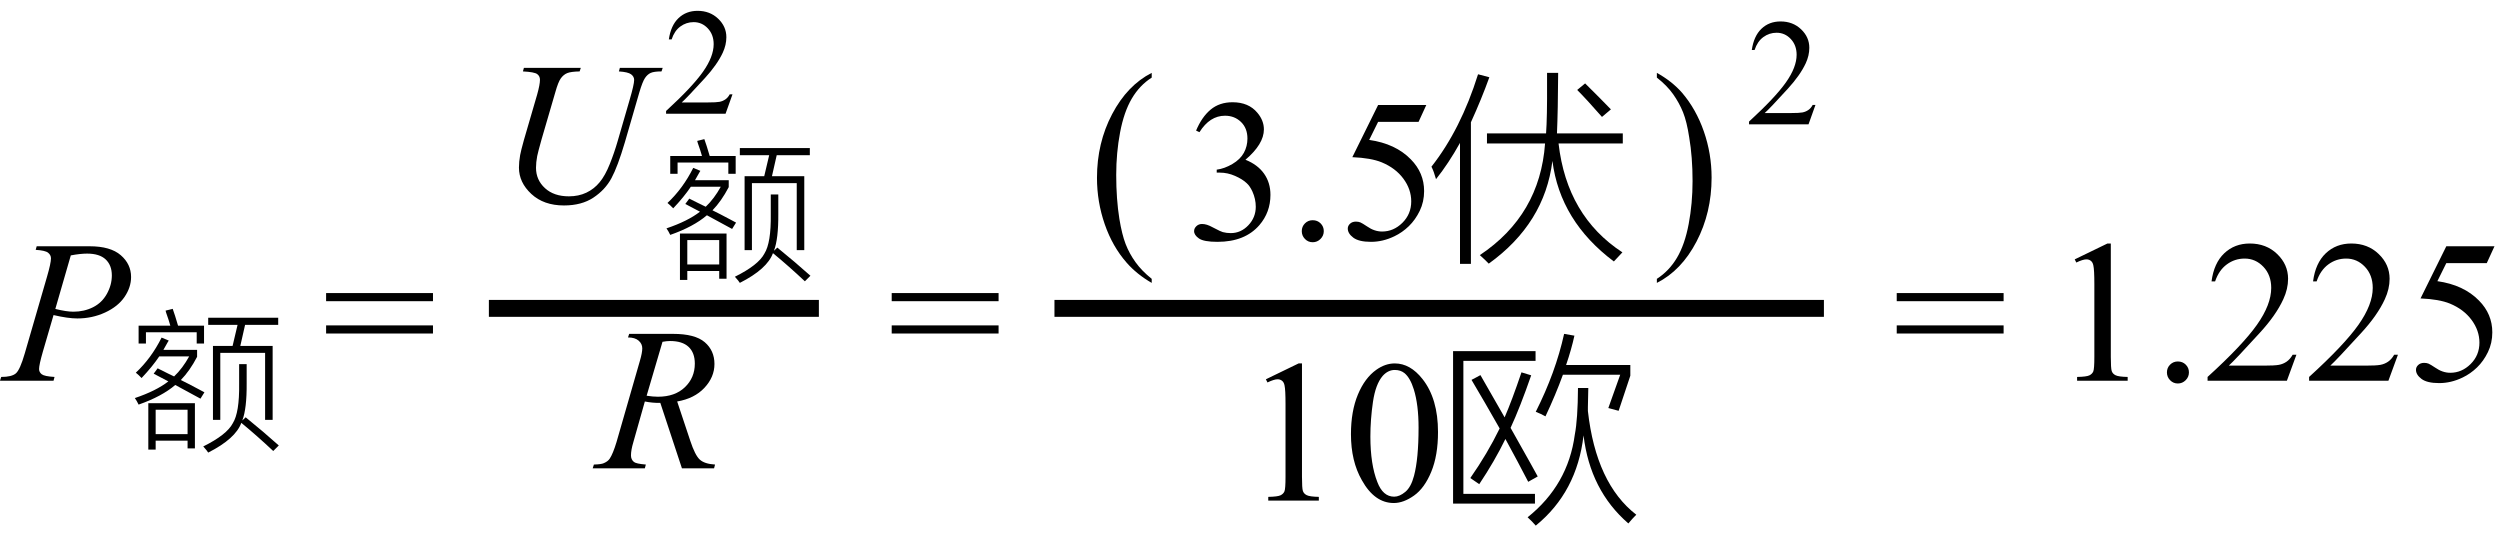<svg xmlns="http://www.w3.org/2000/svg" xmlns:xlink="http://www.w3.org/1999/xlink" stroke-dasharray="none" shape-rendering="auto" font-family="'Dialog'" width="197" text-rendering="auto" fill-opacity="1" contentScriptType="text/ecmascript" color-interpolation="auto" color-rendering="auto" preserveAspectRatio="xMidYMid meet" font-size="12" fill="black" stroke="black" image-rendering="auto" stroke-miterlimit="10" zoomAndPan="magnify" version="1.0" stroke-linecap="square" stroke-linejoin="miter" contentStyleType="text/css" font-style="normal" height="42" stroke-width="1" stroke-dashoffset="0" font-weight="normal" stroke-opacity="1"><defs id="genericDefs"/><g><g text-rendering="optimizeLegibility" transform="translate(0.391,30)" color-rendering="optimizeQuality" color-interpolation="linearRGB" image-rendering="optimizeQuality"><path d="M2.5 -10.594 L6.672 -10.594 Q8.312 -10.594 9.125 -9.891 Q9.938 -9.188 9.938 -8.172 Q9.938 -7.359 9.422 -6.602 Q8.906 -5.844 7.891 -5.375 Q6.875 -4.906 5.703 -4.906 Q4.969 -4.906 3.828 -5.172 L2.984 -2.281 Q2.688 -1.25 2.688 -0.922 Q2.688 -0.672 2.898 -0.508 Q3.109 -0.344 3.906 -0.297 L3.828 0 L-0.391 0 L-0.297 -0.297 Q0.531 -0.297 0.859 -0.578 Q1.188 -0.859 1.562 -2.156 L3.312 -8.188 Q3.625 -9.266 3.625 -9.641 Q3.625 -9.906 3.398 -10.086 Q3.172 -10.266 2.422 -10.312 L2.5 -10.594 ZM3.969 -5.656 Q4.844 -5.438 5.391 -5.438 Q6.234 -5.438 6.938 -5.789 Q7.641 -6.141 8.031 -6.844 Q8.422 -7.547 8.422 -8.297 Q8.422 -9.094 7.938 -9.555 Q7.453 -10.016 6.469 -10.016 Q5.938 -10.016 5.188 -9.875 L3.969 -5.656 Z" stroke="none"/></g><g text-rendering="optimizeLegibility" transform="translate(10.328,34.18)" color-rendering="optimizeQuality" color-interpolation="linearRGB" image-rendering="optimizeQuality"><path d="M6.453 -6.922 L8 -6.922 L8.391 -8.578 L6.078 -8.578 L6.078 -9.141 L11.594 -9.141 L11.594 -8.578 L8.984 -8.578 L8.609 -6.922 L11.156 -6.922 L11.156 -1.094 L10.562 -1.094 L10.562 -6.375 L7.031 -6.375 L7.031 -1.094 L6.453 -1.094 L6.453 -6.922 ZM1.359 -2.406 L5.031 -2.406 L5.031 1.156 L4.453 1.156 L4.453 0.547 L1.938 0.547 L1.938 1.25 L1.359 1.25 L1.359 -2.406 ZM1.781 -4.734 L2.094 -5.156 Q2.344 -5.031 2.938 -4.734 Q3.234 -4.594 3.391 -4.516 Q4.062 -5.156 4.578 -6.094 L2.219 -6.094 Q1.672 -5.281 0.828 -4.391 Q0.609 -4.625 0.375 -4.812 Q1.594 -5.953 2.406 -7.578 L2.969 -7.344 Q2.938 -7.297 2.891 -7.219 Q2.672 -6.812 2.547 -6.609 L5.203 -6.609 L5.203 -6.062 Q4.625 -4.953 3.922 -4.234 Q4.406 -4 5.344 -3.5 Q5.641 -3.344 5.781 -3.266 L5.469 -2.766 Q4.625 -3.219 3.484 -3.844 Q2.422 -2.938 0.594 -2.297 Q0.453 -2.594 0.297 -2.812 Q1.969 -3.375 2.938 -4.125 Q2.406 -4.406 1.781 -4.734 ZM11.203 1.359 Q9.906 0.141 8.688 -0.859 Q8.234 0.391 6.078 1.484 Q6 1.344 5.688 1 Q7.547 0.078 8.016 -0.828 Q8.547 -1.672 8.516 -3.922 L8.516 -5.484 L9.109 -5.484 L9.109 -3.969 Q9.125 -1.984 8.766 -1.047 L9.031 -1.297 Q10.453 -0.141 11.641 0.922 L11.203 1.359 ZM1.938 -1.891 L1.938 0.031 L4.453 0.031 L4.453 -1.891 L1.938 -1.891 ZM2.719 -9.703 L3.281 -9.844 Q3.453 -9.375 3.703 -8.516 L5.75 -8.516 L5.75 -7.109 L5.172 -7.109 L5.172 -8 L1.172 -8 L1.172 -7.109 L0.594 -7.109 L0.594 -8.516 L3.094 -8.516 Q3 -8.875 2.766 -9.531 Q2.734 -9.656 2.719 -9.703 Z" stroke="none"/></g><g text-rendering="optimizeLegibility" transform="translate(25.4,30)" color-rendering="optimizeQuality" color-interpolation="linearRGB" image-rendering="optimizeQuality"><path d="M0.297 -6.906 L8.719 -6.906 L8.719 -6.266 L0.297 -6.266 L0.297 -6.906 ZM0.297 -4.359 L8.719 -4.359 L8.719 -3.719 L0.297 -3.719 L0.297 -4.359 Z" stroke="none"/></g><g text-rendering="optimizeLegibility" stroke-width="1.333" color-interpolation="linearRGB" color-rendering="optimizeQuality" image-rendering="optimizeQuality"><line y2="24.3" fill="none" x1="39.19" x2="63.861" y1="24.3"/><path d="M2.094 -10.594 L6.578 -10.594 L6.484 -10.312 Q5.797 -10.297 5.508 -10.18 Q5.219 -10.062 5.008 -9.773 Q4.797 -9.484 4.578 -8.703 L3.484 -4.953 Q3.203 -3.953 3.141 -3.641 Q3.047 -3.141 3.047 -2.719 Q3.047 -1.766 3.75 -1.117 Q4.453 -0.469 5.641 -0.469 Q6.406 -0.469 7.016 -0.758 Q7.625 -1.047 8.062 -1.578 Q8.5 -2.109 8.859 -3.008 Q9.219 -3.906 9.484 -4.828 L10.422 -8.062 Q10.781 -9.281 10.781 -9.641 Q10.781 -9.906 10.539 -10.086 Q10.297 -10.266 9.578 -10.312 L9.656 -10.594 L13.031 -10.594 L12.938 -10.312 Q12.344 -10.312 12.086 -10.195 Q11.828 -10.078 11.633 -9.789 Q11.438 -9.5 11.188 -8.656 L10.047 -4.719 Q9.484 -2.812 8.992 -1.898 Q8.5 -0.984 7.57 -0.367 Q6.641 0.25 5.25 0.25 Q3.656 0.25 2.68 -0.656 Q1.703 -1.562 1.703 -2.734 Q1.703 -3.188 1.797 -3.719 Q1.859 -4.062 2.094 -4.906 L3.141 -8.5 Q3.359 -9.281 3.359 -9.656 Q3.359 -9.938 3.141 -10.102 Q2.922 -10.266 2.016 -10.312 L2.094 -10.594 Z" stroke-width="1" transform="translate(39.19,15.94)" stroke="none"/></g><g text-rendering="optimizeLegibility" transform="translate(52.221,20.807)" color-rendering="optimizeQuality" color-interpolation="linearRGB" image-rendering="optimizeQuality"><path d="M6.453 -6.922 L8 -6.922 L8.391 -8.578 L6.078 -8.578 L6.078 -9.141 L11.594 -9.141 L11.594 -8.578 L8.984 -8.578 L8.609 -6.922 L11.156 -6.922 L11.156 -1.094 L10.562 -1.094 L10.562 -6.375 L7.031 -6.375 L7.031 -1.094 L6.453 -1.094 L6.453 -6.922 ZM1.359 -2.406 L5.031 -2.406 L5.031 1.156 L4.453 1.156 L4.453 0.547 L1.938 0.547 L1.938 1.25 L1.359 1.25 L1.359 -2.406 ZM1.781 -4.734 L2.094 -5.156 Q2.344 -5.031 2.938 -4.734 Q3.234 -4.594 3.391 -4.516 Q4.062 -5.156 4.578 -6.094 L2.219 -6.094 Q1.672 -5.281 0.828 -4.391 Q0.609 -4.625 0.375 -4.812 Q1.594 -5.953 2.406 -7.578 L2.969 -7.344 Q2.938 -7.297 2.891 -7.219 Q2.672 -6.812 2.547 -6.609 L5.203 -6.609 L5.203 -6.062 Q4.625 -4.953 3.922 -4.234 Q4.406 -4 5.344 -3.5 Q5.641 -3.344 5.781 -3.266 L5.469 -2.766 Q4.625 -3.219 3.484 -3.844 Q2.422 -2.938 0.594 -2.297 Q0.453 -2.594 0.297 -2.812 Q1.969 -3.375 2.938 -4.125 Q2.406 -4.406 1.781 -4.734 ZM11.203 1.359 Q9.906 0.141 8.688 -0.859 Q8.234 0.391 6.078 1.484 Q6 1.344 5.688 1 Q7.547 0.078 8.016 -0.828 Q8.547 -1.672 8.516 -3.922 L8.516 -5.484 L9.109 -5.484 L9.109 -3.969 Q9.125 -1.984 8.766 -1.047 L9.031 -1.297 Q10.453 -0.141 11.641 0.922 L11.203 1.359 ZM1.938 -1.891 L1.938 0.031 L4.453 0.031 L4.453 -1.891 L1.938 -1.891 ZM2.719 -9.703 L3.281 -9.844 Q3.453 -9.375 3.703 -8.516 L5.75 -8.516 L5.75 -7.109 L5.172 -7.109 L5.172 -8 L1.172 -8 L1.172 -7.109 L0.594 -7.109 L0.594 -8.516 L3.094 -8.516 Q3 -8.875 2.766 -9.531 Q2.734 -9.656 2.719 -9.703 Z" stroke="none"/></g><g text-rendering="optimizeLegibility" transform="translate(52.221,8.963)" color-rendering="optimizeQuality" color-interpolation="linearRGB" image-rendering="optimizeQuality"><path d="M5.5 -1.531 L4.953 0 L0.266 0 L0.266 -0.219 Q2.328 -2.109 3.172 -3.305 Q4.016 -4.5 4.016 -5.484 Q4.016 -6.234 3.555 -6.727 Q3.094 -7.219 2.438 -7.219 Q1.859 -7.219 1.391 -6.875 Q0.922 -6.531 0.703 -5.859 L0.484 -5.859 Q0.641 -6.953 1.242 -7.531 Q1.844 -8.109 2.75 -8.109 Q3.719 -8.109 4.367 -7.492 Q5.016 -6.875 5.016 -6.031 Q5.016 -5.422 4.734 -4.812 Q4.297 -3.875 3.328 -2.812 Q1.875 -1.219 1.5 -0.891 L3.578 -0.891 Q4.219 -0.891 4.469 -0.938 Q4.719 -0.984 4.93 -1.125 Q5.141 -1.266 5.281 -1.531 L5.5 -1.531 Z" stroke="none"/></g><g text-rendering="optimizeLegibility" transform="translate(47.08,36.903)" color-rendering="optimizeQuality" color-interpolation="linearRGB" image-rendering="optimizeQuality"><path d="M6.656 0 L4.953 -5.156 Q4.359 -5.141 3.734 -5.266 L2.828 -2.062 Q2.641 -1.438 2.641 -1.016 Q2.641 -0.688 2.875 -0.5 Q3.047 -0.359 3.812 -0.297 L3.734 0 L-0.375 0 L-0.281 -0.297 Q0.297 -0.312 0.5 -0.406 Q0.828 -0.547 0.969 -0.766 Q1.219 -1.141 1.5 -2.062 L3.344 -8.469 Q3.531 -9.109 3.531 -9.453 Q3.531 -9.812 3.242 -10.062 Q2.953 -10.312 2.406 -10.312 L2.5 -10.594 L5.953 -10.594 Q7.688 -10.594 8.453 -9.938 Q9.219 -9.281 9.219 -8.219 Q9.219 -7.188 8.43 -6.344 Q7.641 -5.5 6.281 -5.266 L7.312 -2.172 Q7.688 -1.031 8.062 -0.688 Q8.438 -0.344 9.266 -0.297 L9.188 0 L6.656 0 ZM3.875 -5.719 Q4.375 -5.641 4.766 -5.641 Q6.109 -5.641 6.891 -6.391 Q7.672 -7.141 7.672 -8.25 Q7.672 -9.109 7.18 -9.57 Q6.688 -10.031 5.719 -10.031 Q5.469 -10.031 5.125 -9.969 L3.875 -5.719 Z" stroke="none"/></g><g text-rendering="optimizeLegibility" transform="translate(69.969,30)" color-rendering="optimizeQuality" color-interpolation="linearRGB" image-rendering="optimizeQuality"><path d="M0.297 -6.906 L8.719 -6.906 L8.719 -6.266 L0.297 -6.266 L0.297 -6.906 ZM0.297 -4.359 L8.719 -4.359 L8.719 -3.719 L0.297 -3.719 L0.297 -4.359 Z" stroke="none"/></g><g text-rendering="optimizeLegibility" stroke-width="1.333" color-interpolation="linearRGB" color-rendering="optimizeQuality" image-rendering="optimizeQuality"><line y2="24.3" fill="none" x1="83.758" x2="143.058" y1="24.3"/><path d="M4.969 3.141 L4.969 3.422 Q3.797 2.828 3 2.031 Q1.875 0.906 1.266 -0.641 Q0.656 -2.188 0.656 -3.844 Q0.656 -6.266 1.852 -8.258 Q3.047 -10.25 4.969 -11.109 L4.969 -10.781 Q4.016 -10.25 3.398 -9.328 Q2.781 -8.406 2.477 -6.992 Q2.172 -5.578 2.172 -4.047 Q2.172 -2.375 2.422 -1 Q2.625 0.078 2.914 0.734 Q3.203 1.391 3.695 1.992 Q4.188 2.594 4.969 3.141 Z" stroke-width="1" transform="translate(85.786,18.395) matrix(1,0,0,1.139,0,0)" stroke="none"/></g><g text-rendering="optimizeLegibility" transform="translate(93.439,18.869)" color-rendering="optimizeQuality" color-interpolation="linearRGB" image-rendering="optimizeQuality"><path d="M0.812 -8.578 Q1.266 -9.656 1.961 -10.234 Q2.656 -10.812 3.688 -10.812 Q4.953 -10.812 5.641 -9.984 Q6.156 -9.375 6.156 -8.672 Q6.156 -7.516 4.703 -6.281 Q5.672 -5.891 6.172 -5.18 Q6.672 -4.469 6.672 -3.516 Q6.672 -2.141 5.797 -1.125 Q4.656 0.188 2.5 0.188 Q1.422 0.188 1.039 -0.078 Q0.656 -0.344 0.656 -0.656 Q0.656 -0.875 0.836 -1.047 Q1.016 -1.219 1.281 -1.219 Q1.469 -1.219 1.672 -1.156 Q1.812 -1.125 2.281 -0.875 Q2.75 -0.625 2.922 -0.578 Q3.219 -0.5 3.547 -0.5 Q4.344 -0.5 4.93 -1.117 Q5.516 -1.734 5.516 -2.578 Q5.516 -3.188 5.25 -3.781 Q5.047 -4.219 4.797 -4.438 Q4.469 -4.75 3.883 -5.008 Q3.297 -5.266 2.688 -5.266 L2.438 -5.266 L2.438 -5.5 Q3.047 -5.578 3.672 -5.945 Q4.297 -6.312 4.578 -6.828 Q4.859 -7.344 4.859 -7.953 Q4.859 -8.766 4.352 -9.258 Q3.844 -9.75 3.094 -9.75 Q1.891 -9.75 1.078 -8.453 L0.812 -8.578 ZM10 -1.516 Q10.375 -1.516 10.625 -1.266 Q10.875 -1.016 10.875 -0.656 Q10.875 -0.297 10.617 -0.039 Q10.359 0.219 10 0.219 Q9.641 0.219 9.391 -0.039 Q9.141 -0.297 9.141 -0.656 Q9.141 -1.016 9.391 -1.266 Q9.641 -1.516 10 -1.516 ZM18.953 -10.594 L18.344 -9.266 L15.156 -9.266 L14.453 -7.844 Q16.531 -7.547 17.734 -6.312 Q18.781 -5.25 18.781 -3.812 Q18.781 -2.969 18.438 -2.258 Q18.094 -1.547 17.578 -1.047 Q17.062 -0.547 16.438 -0.25 Q15.531 0.188 14.594 0.188 Q13.641 0.188 13.203 -0.141 Q12.766 -0.469 12.766 -0.859 Q12.766 -1.078 12.945 -1.242 Q13.125 -1.406 13.406 -1.406 Q13.609 -1.406 13.758 -1.344 Q13.906 -1.281 14.281 -1.031 Q14.859 -0.625 15.469 -0.625 Q16.375 -0.625 17.07 -1.312 Q17.766 -2 17.766 -3 Q17.766 -3.953 17.148 -4.789 Q16.531 -5.625 15.438 -6.078 Q14.594 -6.422 13.125 -6.484 L15.156 -10.594 L18.953 -10.594 Z" stroke="none"/></g><g text-rendering="optimizeLegibility" transform="translate(112.392,18.869)" color-rendering="optimizeQuality" color-interpolation="linearRGB" image-rendering="optimizeQuality"><path d="M9.516 -13.125 L10.391 -13.125 Q10.375 -10.156 10.297 -8.359 L15.484 -8.359 L15.484 -7.562 L10.422 -7.562 Q11.078 -1.844 15.453 1.016 Q15.234 1.234 14.781 1.734 Q10.547 -1.438 9.938 -6.188 Q9.328 -1.266 4.922 1.906 Q4.672 1.641 4.219 1.234 Q8.953 -1.922 9.359 -7.562 L4.781 -7.562 L4.781 -8.359 L9.438 -8.359 Q9.531 -9.594 9.516 -12.359 Q9.516 -12.891 9.516 -13.125 ZM0.766 -4.75 Q0.594 -5.375 0.406 -5.734 Q2.719 -8.672 4.078 -13.016 L4.969 -12.781 Q4.344 -11.047 3.516 -9.234 L3.516 1.922 L2.656 1.922 L2.656 -7.609 Q1.75 -5.984 0.766 -4.75 ZM13.844 -9.656 Q12.625 -11.047 11.891 -11.781 L12.516 -12.297 Q13.797 -11.031 14.547 -10.25 L13.844 -9.656 Z" stroke="none"/></g><g text-rendering="optimizeLegibility" transform="translate(130.202,18.395) matrix(1,0,0,1.139,0,0)" color-rendering="optimizeQuality" color-interpolation="linearRGB" image-rendering="optimizeQuality"><path d="M0.359 -10.781 L0.359 -11.109 Q1.547 -10.531 2.344 -9.734 Q3.453 -8.594 4.062 -7.055 Q4.672 -5.516 4.672 -3.859 Q4.672 -1.438 3.484 0.562 Q2.297 2.562 0.359 3.422 L0.359 3.141 Q1.328 2.594 1.945 1.68 Q2.562 0.766 2.867 -0.656 Q3.172 -2.078 3.172 -3.625 Q3.172 -5.281 2.906 -6.656 Q2.719 -7.734 2.422 -8.383 Q2.125 -9.031 1.641 -9.633 Q1.156 -10.234 0.359 -10.781 Z" stroke="none"/></g><g text-rendering="optimizeLegibility" transform="translate(137.558,9.799)" color-rendering="optimizeQuality" color-interpolation="linearRGB" image-rendering="optimizeQuality"><path d="M5.5 -1.531 L4.953 0 L0.266 0 L0.266 -0.219 Q2.328 -2.109 3.172 -3.305 Q4.016 -4.5 4.016 -5.484 Q4.016 -6.234 3.555 -6.727 Q3.094 -7.219 2.438 -7.219 Q1.859 -7.219 1.391 -6.875 Q0.922 -6.531 0.703 -5.859 L0.484 -5.859 Q0.641 -6.953 1.242 -7.531 Q1.844 -8.109 2.75 -8.109 Q3.719 -8.109 4.367 -7.492 Q5.016 -6.875 5.016 -6.031 Q5.016 -5.422 4.734 -4.812 Q4.297 -3.875 3.328 -2.812 Q1.875 -1.219 1.5 -0.891 L3.578 -0.891 Q4.219 -0.891 4.469 -0.938 Q4.719 -0.984 4.93 -1.125 Q5.141 -1.266 5.281 -1.531 L5.5 -1.531 Z" stroke="none"/></g><g text-rendering="optimizeLegibility" transform="translate(97.877,39.45)" color-rendering="optimizeQuality" color-interpolation="linearRGB" image-rendering="optimizeQuality"><path d="M1.875 -9.562 L4.453 -10.812 L4.719 -10.812 L4.719 -1.875 Q4.719 -0.984 4.789 -0.766 Q4.859 -0.547 5.094 -0.43 Q5.328 -0.312 6.047 -0.297 L6.047 0 L2.062 0 L2.062 -0.297 Q2.812 -0.312 3.031 -0.422 Q3.25 -0.531 3.336 -0.727 Q3.422 -0.922 3.422 -1.875 L3.422 -7.594 Q3.422 -8.75 3.344 -9.078 Q3.297 -9.328 3.148 -9.445 Q3 -9.562 2.797 -9.562 Q2.516 -9.562 2 -9.312 L1.875 -9.562 ZM8.578 -5.234 Q8.578 -7.047 9.125 -8.359 Q9.672 -9.672 10.578 -10.312 Q11.281 -10.812 12.031 -10.812 Q13.25 -10.812 14.219 -9.578 Q15.438 -8.031 15.438 -5.406 Q15.438 -3.562 14.906 -2.273 Q14.375 -0.984 13.547 -0.398 Q12.719 0.188 11.953 0.188 Q10.438 0.188 9.438 -1.609 Q8.578 -3.109 8.578 -5.234 ZM10.109 -5.047 Q10.109 -2.859 10.656 -1.469 Q11.094 -0.312 11.984 -0.312 Q12.406 -0.312 12.859 -0.688 Q13.312 -1.062 13.547 -1.953 Q13.906 -3.297 13.906 -5.75 Q13.906 -7.562 13.531 -8.766 Q13.25 -9.672 12.797 -10.047 Q12.484 -10.297 12.031 -10.297 Q11.5 -10.297 11.078 -9.828 Q10.516 -9.172 10.312 -7.781 Q10.109 -6.391 10.109 -5.047 Z" stroke="none"/></g><g text-rendering="optimizeLegibility" transform="translate(113.314,39.45)" color-rendering="optimizeQuality" color-interpolation="linearRGB" image-rendering="optimizeQuality"><path d="M1.188 -11.781 L7.688 -11.781 L7.688 -11.016 L2 -11.016 L2 -0.531 L7.641 -0.531 L7.641 0.234 L1.188 0.234 L1.188 -11.781 ZM11.031 -8.875 L11.844 -8.875 Q11.844 -8.344 11.812 -7.375 Q11.812 -7.156 11.812 -7.062 Q12.453 -1.344 15.625 1.109 Q15.312 1.422 15 1.797 Q11.984 -0.812 11.469 -5.141 Q10.953 -0.672 7.703 1.969 Q7.438 1.656 7.062 1.312 Q10.25 -1.234 10.781 -5.203 Q11.016 -6.422 11.031 -8.875 ZM2.641 -9.516 L3.344 -9.891 Q4.203 -8.375 5.25 -6.562 Q5.828 -7.891 6.578 -10.109 L7.344 -9.875 Q6.453 -7.312 5.719 -5.734 Q6.25 -4.781 7.281 -2.953 Q7.672 -2.25 7.859 -1.906 L7.109 -1.484 Q6.375 -2.906 5.312 -4.859 Q4.469 -3.125 3.25 -1.297 L2.547 -1.781 Q3.891 -3.703 4.859 -5.688 Q3.672 -7.781 2.641 -9.516 ZM8.469 -6.641 Q8.109 -6.844 7.703 -7 Q9.266 -10.094 9.938 -13.141 L10.75 -13 Q10.516 -11.922 10.094 -10.688 L15.156 -10.688 L15.156 -9.844 L14.234 -7.078 L13.422 -7.297 L14.359 -9.922 L9.844 -9.922 Q9.266 -8.328 8.469 -6.641 Z" stroke="none"/></g><g text-rendering="optimizeLegibility" transform="translate(149.165,30)" color-rendering="optimizeQuality" color-interpolation="linearRGB" image-rendering="optimizeQuality"><path d="M0.297 -6.906 L8.719 -6.906 L8.719 -6.266 L0.297 -6.266 L0.297 -6.906 ZM0.297 -4.359 L8.719 -4.359 L8.719 -3.719 L0.297 -3.719 L0.297 -4.359 Z" stroke="none"/></g><g text-rendering="optimizeLegibility" transform="translate(161.613,30)" color-rendering="optimizeQuality" color-interpolation="linearRGB" image-rendering="optimizeQuality"><path d="M1.875 -9.562 L4.453 -10.812 L4.719 -10.812 L4.719 -1.875 Q4.719 -0.984 4.789 -0.766 Q4.859 -0.547 5.094 -0.43 Q5.328 -0.312 6.047 -0.297 L6.047 0 L2.062 0 L2.062 -0.297 Q2.812 -0.312 3.031 -0.422 Q3.25 -0.531 3.336 -0.727 Q3.422 -0.922 3.422 -1.875 L3.422 -7.594 Q3.422 -8.75 3.344 -9.078 Q3.297 -9.328 3.148 -9.445 Q3 -9.562 2.797 -9.562 Q2.516 -9.562 2 -9.312 L1.875 -9.562 ZM10 -1.516 Q10.375 -1.516 10.625 -1.266 Q10.875 -1.016 10.875 -0.656 Q10.875 -0.297 10.617 -0.039 Q10.359 0.219 10 0.219 Q9.641 0.219 9.391 -0.039 Q9.141 -0.297 9.141 -0.656 Q9.141 -1.016 9.391 -1.266 Q9.641 -1.516 10 -1.516 ZM19.344 -2.047 L18.594 0 L12.344 0 L12.344 -0.297 Q15.109 -2.812 16.234 -4.406 Q17.359 -6 17.359 -7.312 Q17.359 -8.328 16.742 -8.977 Q16.125 -9.625 15.266 -9.625 Q14.484 -9.625 13.859 -9.164 Q13.234 -8.703 12.938 -7.828 L12.656 -7.828 Q12.844 -9.266 13.656 -10.039 Q14.469 -10.812 15.672 -10.812 Q16.969 -10.812 17.828 -9.984 Q18.688 -9.156 18.688 -8.031 Q18.688 -7.234 18.312 -6.422 Q17.734 -5.156 16.438 -3.75 Q14.5 -1.625 14.016 -1.188 L16.781 -1.188 Q17.625 -1.188 17.961 -1.25 Q18.297 -1.312 18.57 -1.5 Q18.844 -1.688 19.047 -2.047 L19.344 -2.047 ZM27.344 -2.047 L26.594 0 L20.344 0 L20.344 -0.297 Q23.109 -2.812 24.234 -4.406 Q25.359 -6 25.359 -7.312 Q25.359 -8.328 24.742 -8.977 Q24.125 -9.625 23.266 -9.625 Q22.484 -9.625 21.859 -9.164 Q21.234 -8.703 20.938 -7.828 L20.656 -7.828 Q20.844 -9.266 21.656 -10.039 Q22.469 -10.812 23.672 -10.812 Q24.969 -10.812 25.828 -9.984 Q26.688 -9.156 26.688 -8.031 Q26.688 -7.234 26.312 -6.422 Q25.734 -5.156 24.438 -3.75 Q22.5 -1.625 22.016 -1.188 L24.781 -1.188 Q25.625 -1.188 25.961 -1.25 Q26.297 -1.312 26.57 -1.5 Q26.844 -1.688 27.047 -2.047 L27.344 -2.047 ZM34.953 -10.594 L34.344 -9.266 L31.156 -9.266 L30.453 -7.844 Q32.531 -7.547 33.734 -6.312 Q34.781 -5.25 34.781 -3.812 Q34.781 -2.969 34.438 -2.258 Q34.094 -1.547 33.578 -1.047 Q33.062 -0.547 32.438 -0.25 Q31.531 0.188 30.594 0.188 Q29.641 0.188 29.203 -0.141 Q28.766 -0.469 28.766 -0.859 Q28.766 -1.078 28.945 -1.242 Q29.125 -1.406 29.406 -1.406 Q29.609 -1.406 29.758 -1.344 Q29.906 -1.281 30.281 -1.031 Q30.859 -0.625 31.469 -0.625 Q32.375 -0.625 33.07 -1.312 Q33.766 -2 33.766 -3 Q33.766 -3.953 33.148 -4.789 Q32.531 -5.625 31.438 -6.078 Q30.594 -6.422 29.125 -6.484 L31.156 -10.594 L34.953 -10.594 Z" stroke="none"/></g></g></svg>